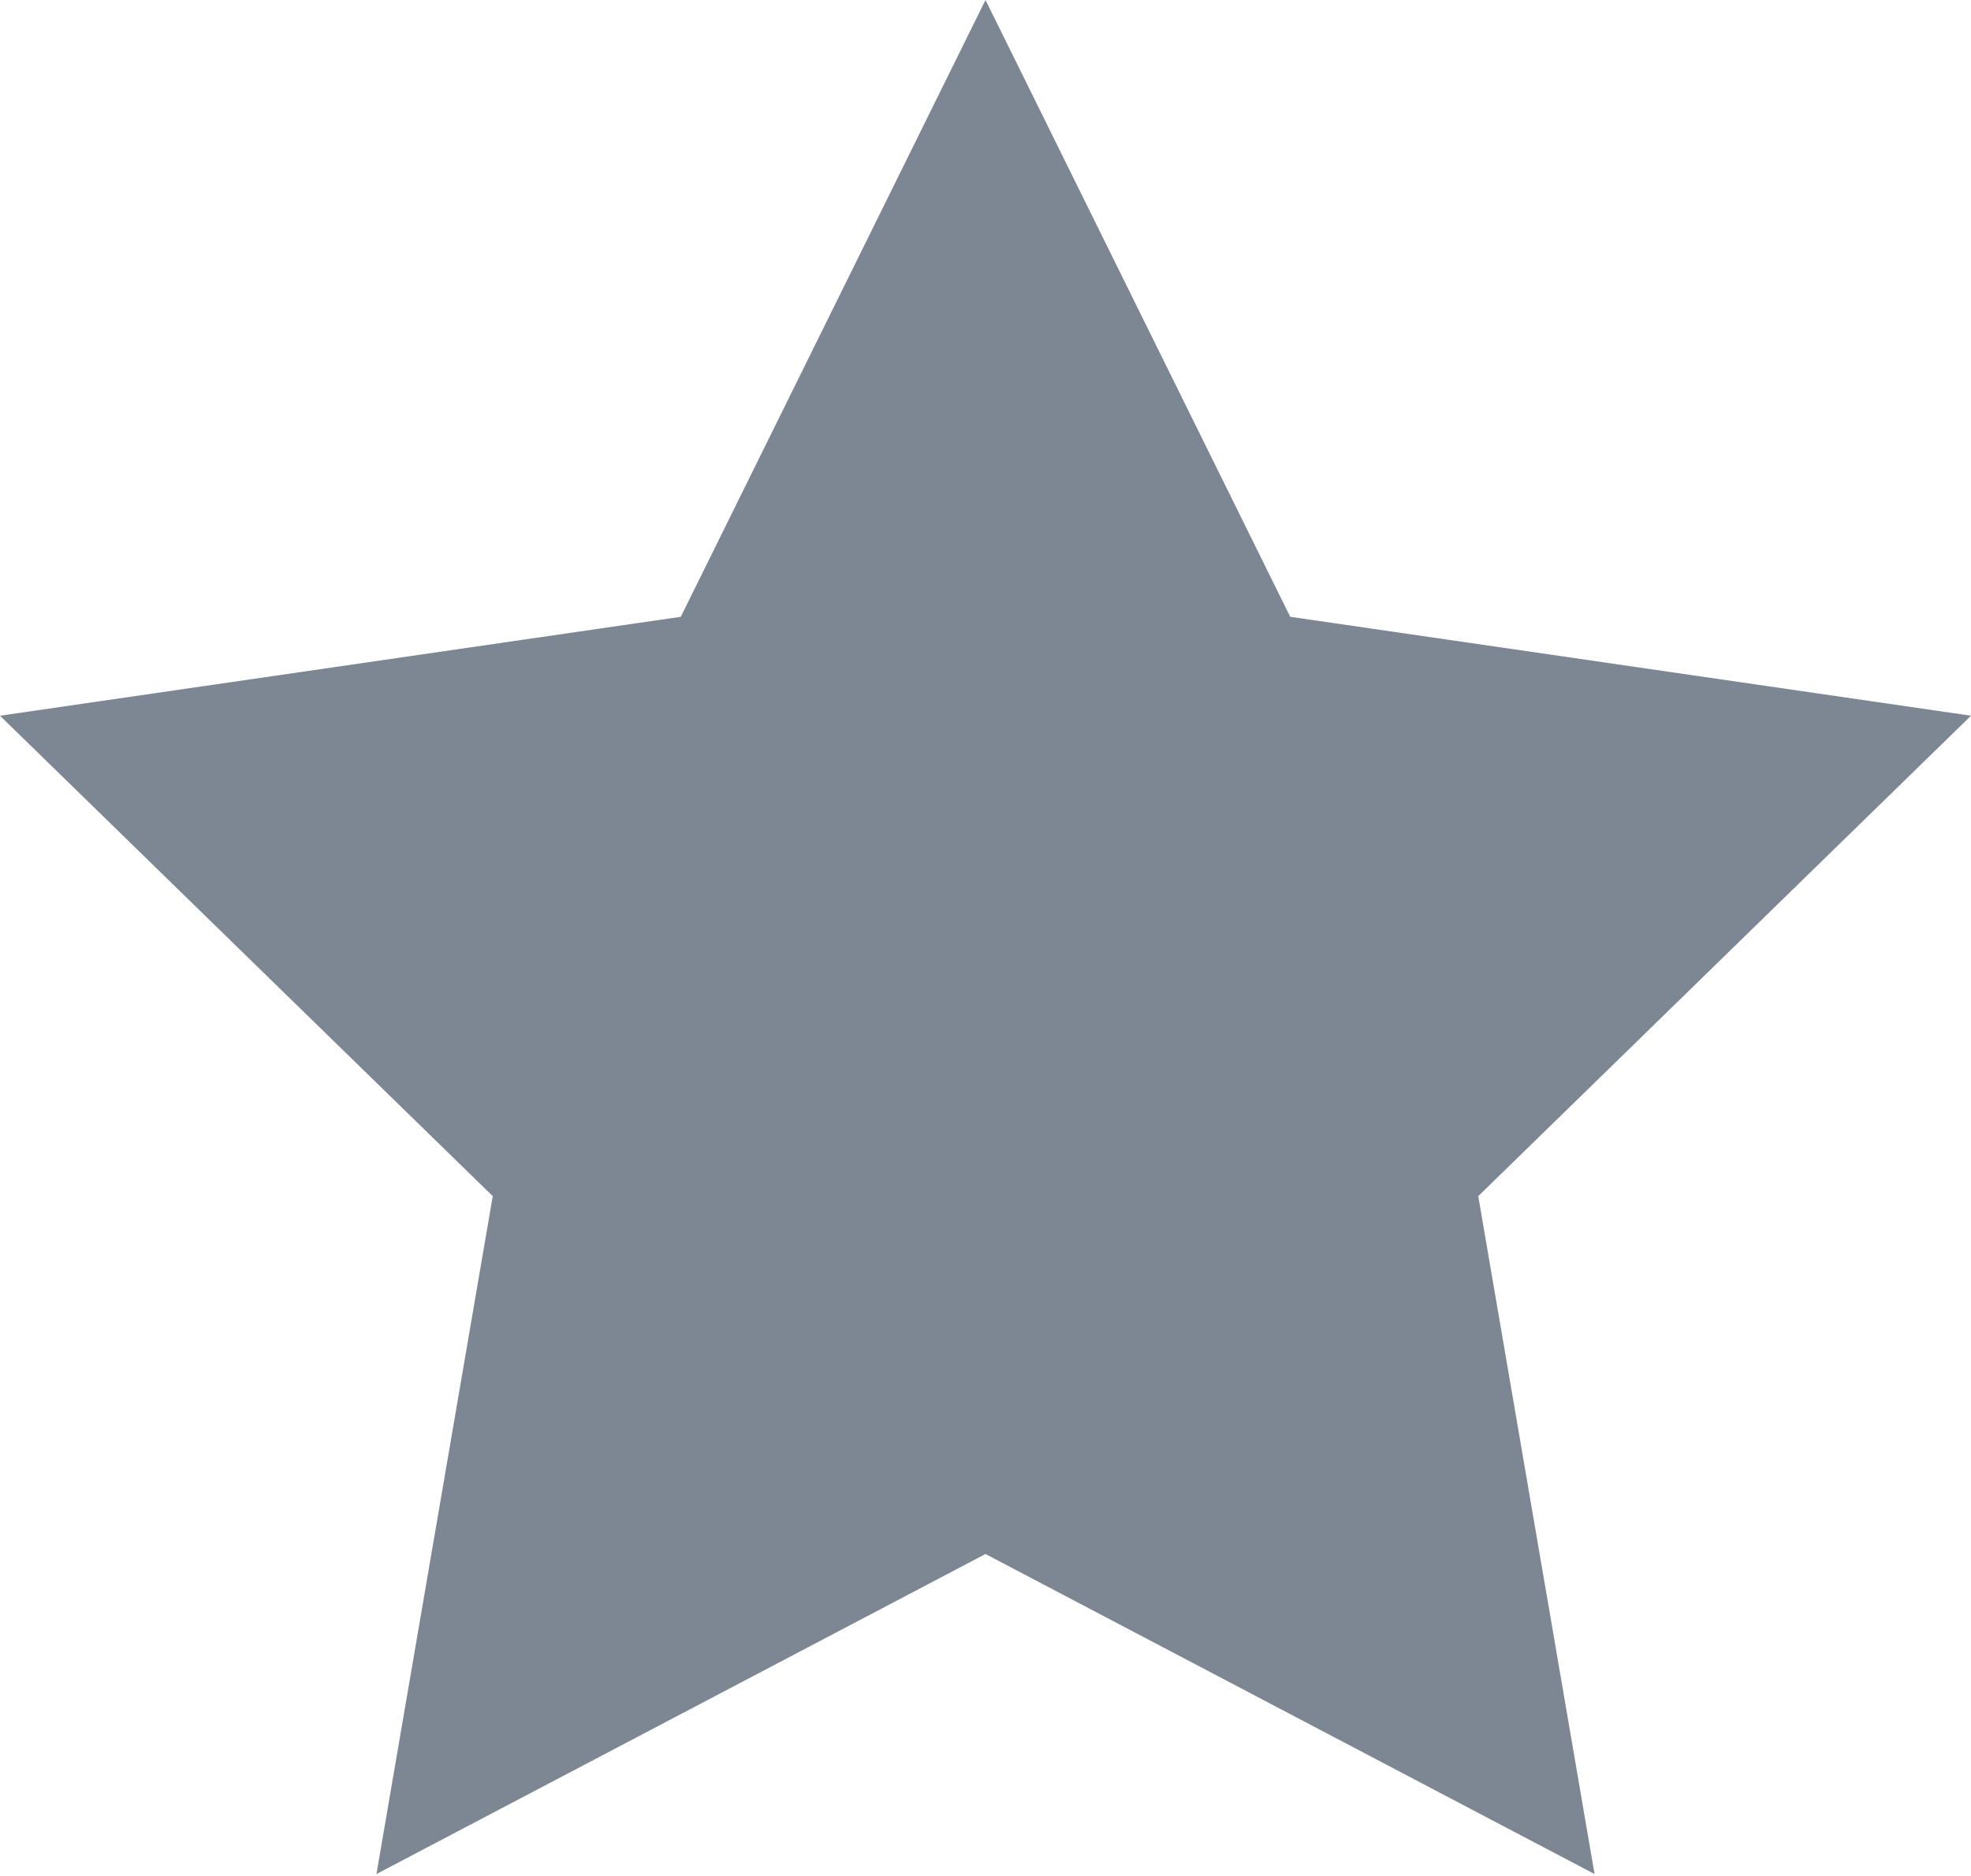 <svg
 xmlns="http://www.w3.org/2000/svg"
 xmlns:xlink="http://www.w3.org/1999/xlink" viewBox="0 0 500 476">
<polygon fill="rgb(125, 134, 147)" points="250.0,0 327.3,156.5 500.0,181.6 375.0,303.5 404.5,475.5 250.0,394.3 95.5,475.5 125.0,303.5 0,181.6 172.7,156.5 " ></polygon>
</svg>
